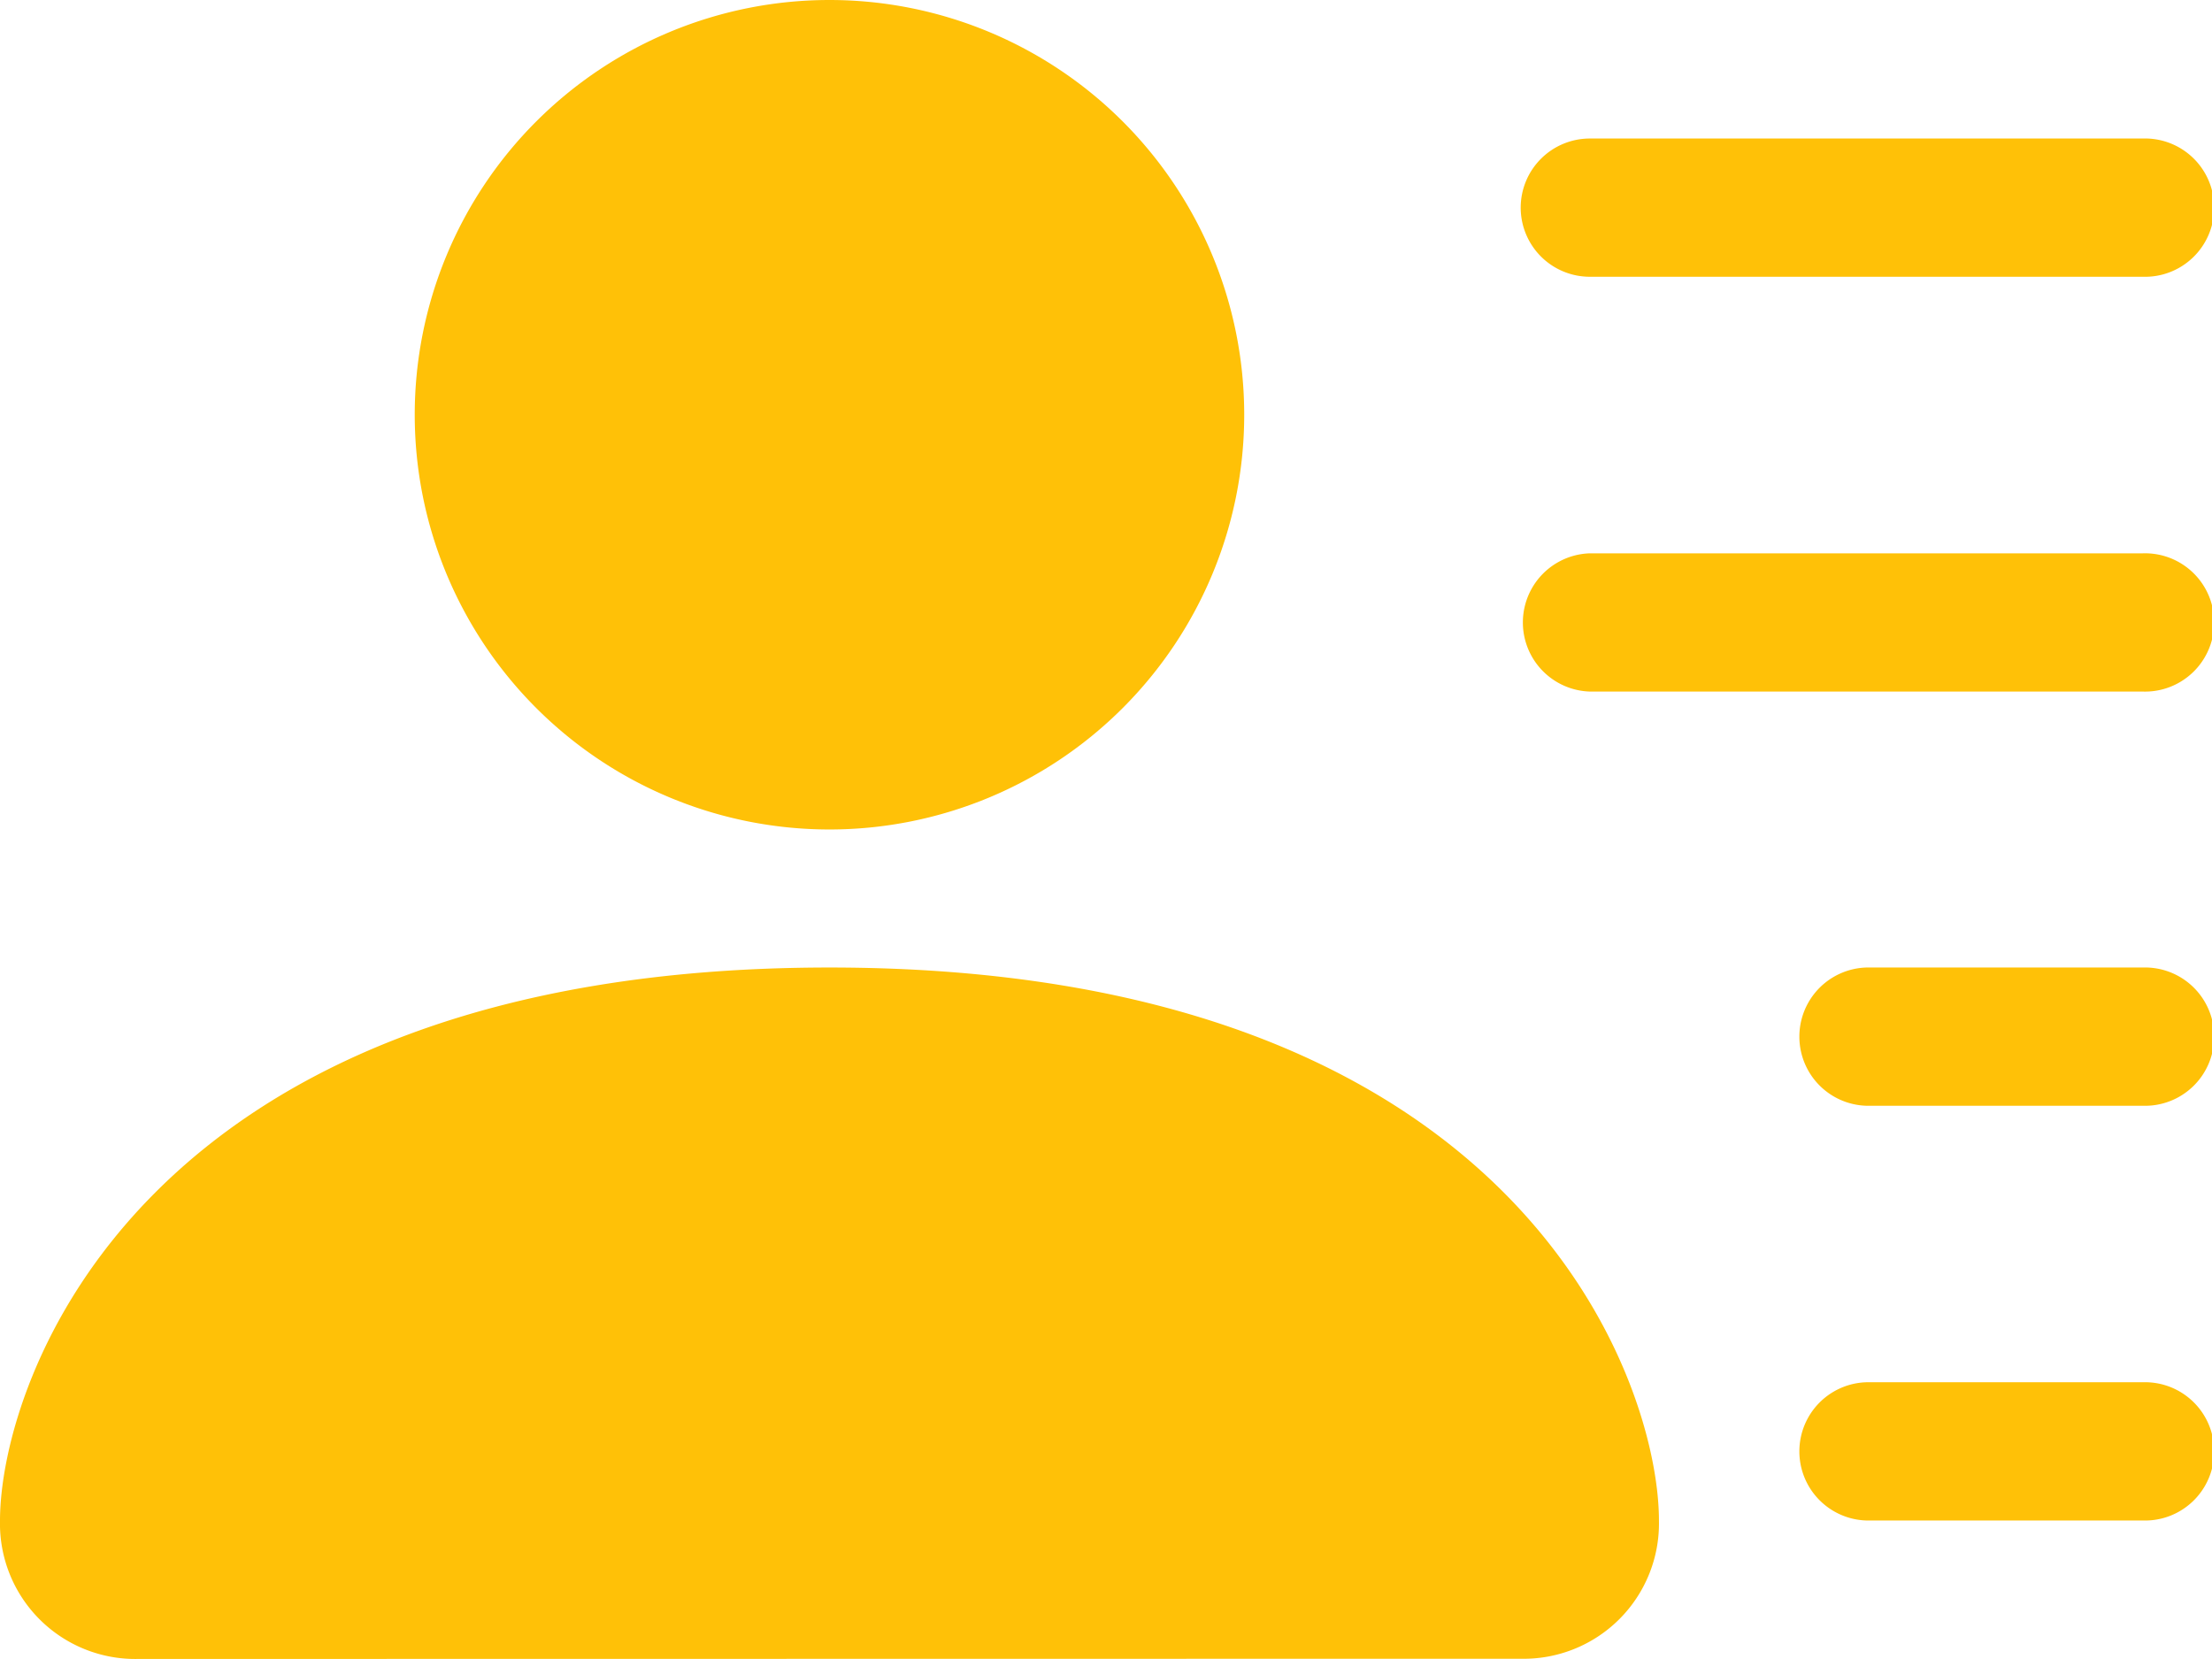 <svg xmlns="http://www.w3.org/2000/svg" width="32.465" height="24.349" viewBox="0 0 32.465 24.349">
  <path id="person-lines-fill" d="M12.174,14.174A6.087,6.087,0,1,0,6.087,8.087,6.087,6.087,0,0,0,12.174,14.174ZM2.029,26.348A1.986,1.986,0,0,1,0,24.319C0,22.29,2.029,16.2,12.174,16.2s12.174,6.087,12.174,8.116a1.986,1.986,0,0,1-2.029,2.029Zm20.29-21.3a1.015,1.015,0,0,1,1.015-1.015H31.45a1.015,1.015,0,1,1,0,2.029H23.334A1.015,1.015,0,0,1,22.319,5.044Zm1.015,5.073a1.015,1.015,0,0,0,0,2.029H31.45a1.015,1.015,0,1,0,0-2.029ZM27.392,16.2a1.015,1.015,0,0,0,0,2.029H31.45a1.015,1.015,0,1,0,0-2.029Zm0,6.087a1.015,1.015,0,0,0,0,2.029H31.45a1.015,1.015,0,1,0,0-2.029Z" transform="translate(0 -2)" fill="#ffc107 "/>
</svg>
